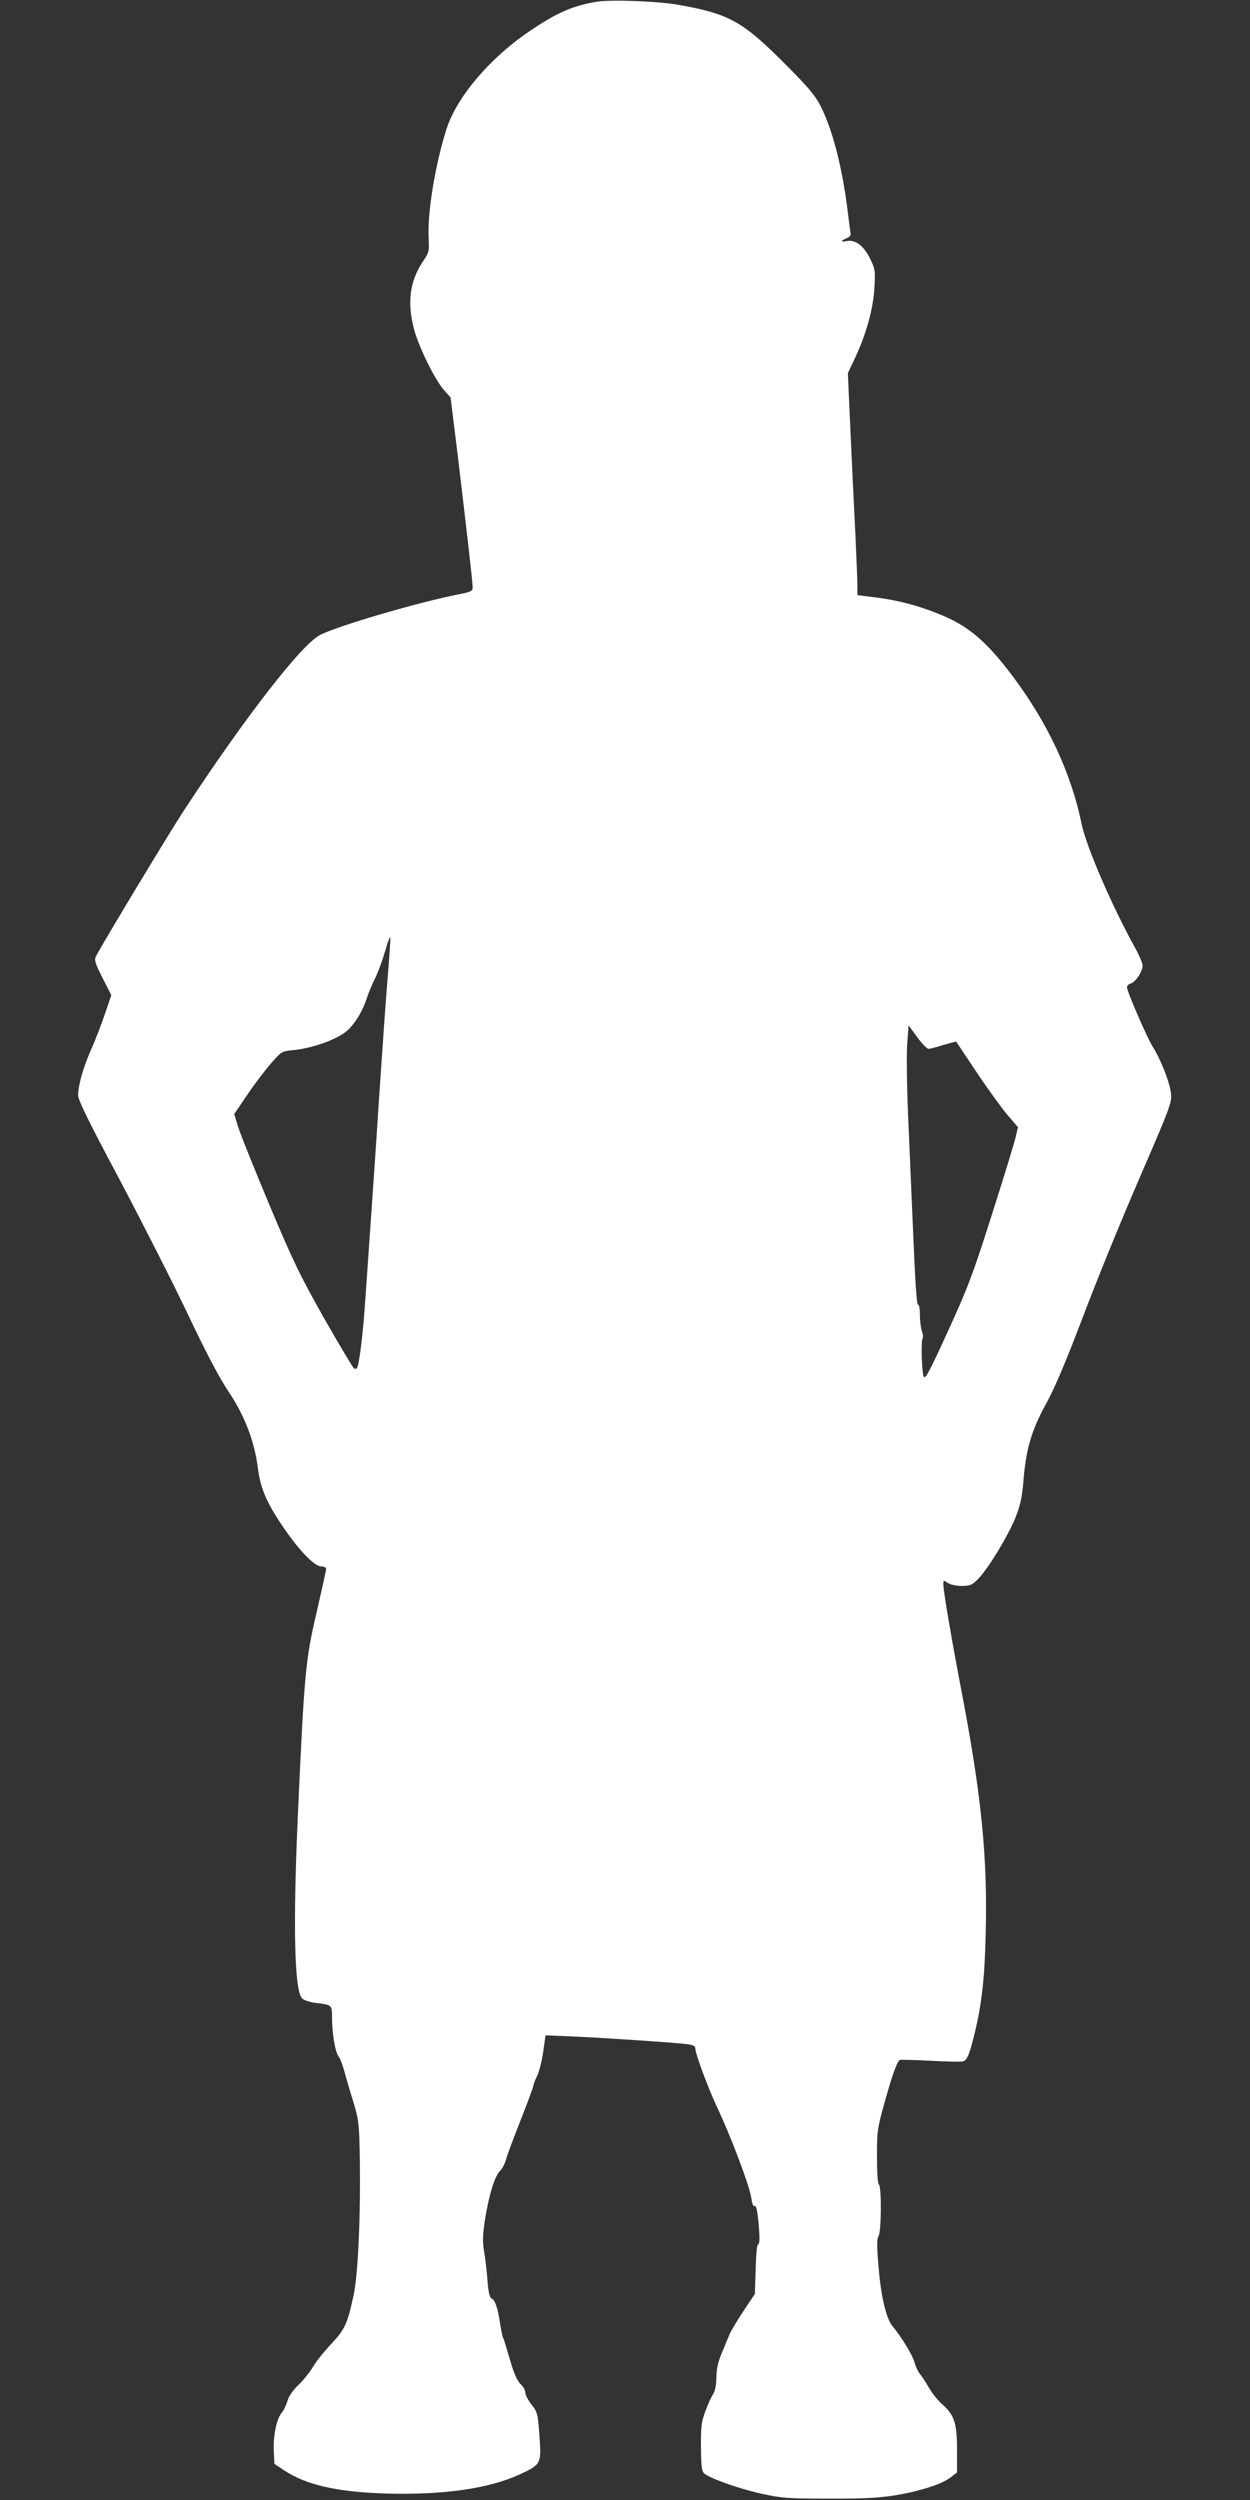 <?xml version="1.0" standalone="no"?>
<!DOCTYPE svg PUBLIC "-//W3C//DTD SVG 20010904//EN"
 "http://www.w3.org/TR/2001/REC-SVG-20010904/DTD/svg10.dtd">
<svg version="1.0" xmlns="http://www.w3.org/2000/svg"
 width="640pt" height="1280pt" viewBox="0 0 640 1280"
 preserveAspectRatio="xMidYMid meet">
<rect x="0" y="0" width="640" height="1280" fill="#333333" stroke="none"/>
<g transform="translate(0,1280) scale(0.1,-0.1)"
fill="#ffffff" stroke="none">
<path d="M3055 12791 c-125 -21 -205 -56 -350 -155 -197 -134 -364 -331 -417
-491 -59 -181 -102 -441 -93 -573 3 -57 1 -66 -31 -113 -65 -98 -80 -205 -45
-341 23 -91 108 -264 155 -316 l33 -37 37 -300 c48 -402 76 -645 76 -672 0
-18 -8 -23 -57 -33 -205 -39 -628 -162 -724 -211 -94 -47 -383 -420 -691 -889
-81 -123 -422 -689 -457 -757 -9 -18 -4 -35 34 -110 l45 -88 -34 -100 c-19
-55 -50 -136 -70 -180 -40 -90 -66 -183 -66 -233 0 -24 56 -139 209 -425 114
-216 272 -526 350 -690 95 -201 164 -332 213 -405 80 -119 131 -252 148 -386
13 -103 42 -173 120 -290 86 -129 169 -216 204 -216 14 0 26 -6 26 -12 0 -7
-23 -110 -50 -228 -56 -240 -62 -306 -95 -1035 -25 -561 -18 -893 21 -936 9
-10 39 -20 71 -24 84 -10 83 -9 83 -79 0 -77 17 -176 34 -196 7 -8 20 -42 29
-75 9 -33 29 -103 46 -156 27 -90 30 -110 33 -275 5 -304 -8 -607 -32 -718
-32 -146 -44 -172 -114 -247 -35 -37 -77 -89 -92 -115 -16 -27 -49 -69 -75
-94 -29 -27 -51 -60 -57 -82 -6 -21 -19 -49 -31 -63 -26 -34 -43 -117 -39
-197 l3 -63 48 -32 c114 -76 271 -112 527 -120 288 -8 523 25 681 98 110 51
111 54 101 196 -8 114 -10 123 -40 161 -18 22 -32 50 -32 61 0 12 -11 32 -25
45 -17 16 -34 54 -54 124 -16 55 -31 105 -34 110 -4 5 -11 40 -17 78 -12 80
-26 120 -45 127 -8 4 -15 36 -19 89 -3 45 -11 112 -17 148 -9 53 -8 86 4 165
20 126 51 226 77 250 11 10 25 37 31 59 6 23 40 113 75 202 35 89 64 166 64
173 0 6 9 29 19 50 11 21 25 77 32 124 l12 86 126 -5 c147 -6 537 -32 599 -40
29 -4 42 -10 42 -21 0 -28 63 -198 112 -303 71 -150 166 -403 174 -461 4 -27
10 -46 15 -44 11 7 17 -19 25 -112 4 -55 3 -83 -4 -83 -6 0 -11 -49 -13 -128
l-4 -127 -60 -90 c-33 -50 -65 -103 -71 -120 -7 -16 -24 -59 -39 -94 -19 -45
-27 -82 -27 -125 -1 -40 -7 -70 -18 -86 -9 -14 -27 -53 -39 -87 -20 -53 -23
-80 -22 -184 1 -103 4 -124 19 -135 36 -27 182 -78 292 -102 104 -23 137 -25
345 -25 173 -1 257 4 338 17 127 21 237 56 283 91 l34 26 0 117 c0 136 -14
178 -77 233 -21 19 -52 57 -67 84 -16 28 -36 59 -46 70 -9 11 -22 38 -28 61
-11 38 -64 125 -113 185 -32 40 -58 149 -71 303 -9 105 -9 143 0 157 15 23 16
255 2 264 -6 4 -10 63 -10 143 0 129 2 146 39 277 39 141 64 210 78 218 5 2
76 0 158 -4 83 -5 157 -6 166 -3 21 6 33 36 58 139 38 155 53 287 58 527 9
379 -22 690 -118 1197 -56 292 -99 543 -99 579 0 22 1 22 22 8 13 -9 43 -16
72 -16 44 0 53 4 87 39 53 57 147 212 187 308 26 66 35 105 42 191 13 163 41
258 115 393 44 79 103 219 189 445 68 181 199 502 291 714 161 372 166 387
160 435 -7 57 -53 172 -93 236 -30 47 -132 283 -132 305 0 7 9 16 21 19 24 8
59 61 59 91 0 12 -16 50 -35 85 -121 217 -252 522 -277 639 -53 261 -173 517
-351 755 -138 184 -231 263 -384 323 -107 43 -204 68 -318 83 l-95 12 0 46 c0
25 -5 140 -10 256 -6 115 -17 350 -25 522 l-14 312 39 83 c56 121 91 247 97
355 5 86 4 96 -22 148 -31 65 -75 99 -117 91 -34 -7 -36 1 -4 14 16 6 23 15
21 27 -2 10 -9 61 -15 113 -27 220 -77 415 -137 534 -29 57 -63 98 -182 217
-219 220 -287 258 -546 304 -104 19 -347 28 -420 16z m-1069 -4983 c-9 -101
-29 -390 -46 -643 -16 -253 -37 -552 -45 -665 -8 -113 -19 -281 -26 -373 -11
-164 -31 -322 -42 -333 -3 -3 -10 -3 -15 0 -5 3 -74 119 -153 257 -124 220
-160 295 -281 583 -76 182 -148 361 -159 397 l-20 65 68 100 c37 55 92 127
122 161 52 60 54 61 118 67 102 11 228 58 275 103 41 40 76 99 98 168 7 22 25
65 40 95 15 30 38 92 51 138 13 45 25 78 27 72 2 -5 -4 -92 -12 -192z m2768
-378 c8 0 43 9 77 20 35 10 64 18 65 17 0 -1 47 -71 103 -155 56 -84 127 -182
157 -218 l56 -65 -12 -52 c-7 -29 -61 -207 -122 -397 -97 -306 -123 -374 -226
-599 -100 -219 -117 -249 -124 -226 -9 36 -13 179 -4 193 3 6 2 22 -4 37 -5
14 -10 51 -10 81 0 30 -4 54 -9 54 -8 0 -14 82 -31 490 -5 124 -15 344 -21
489 -6 146 -8 307 -4 358 l7 93 44 -60 c24 -33 50 -60 58 -60z"/>
</g>
</svg>
